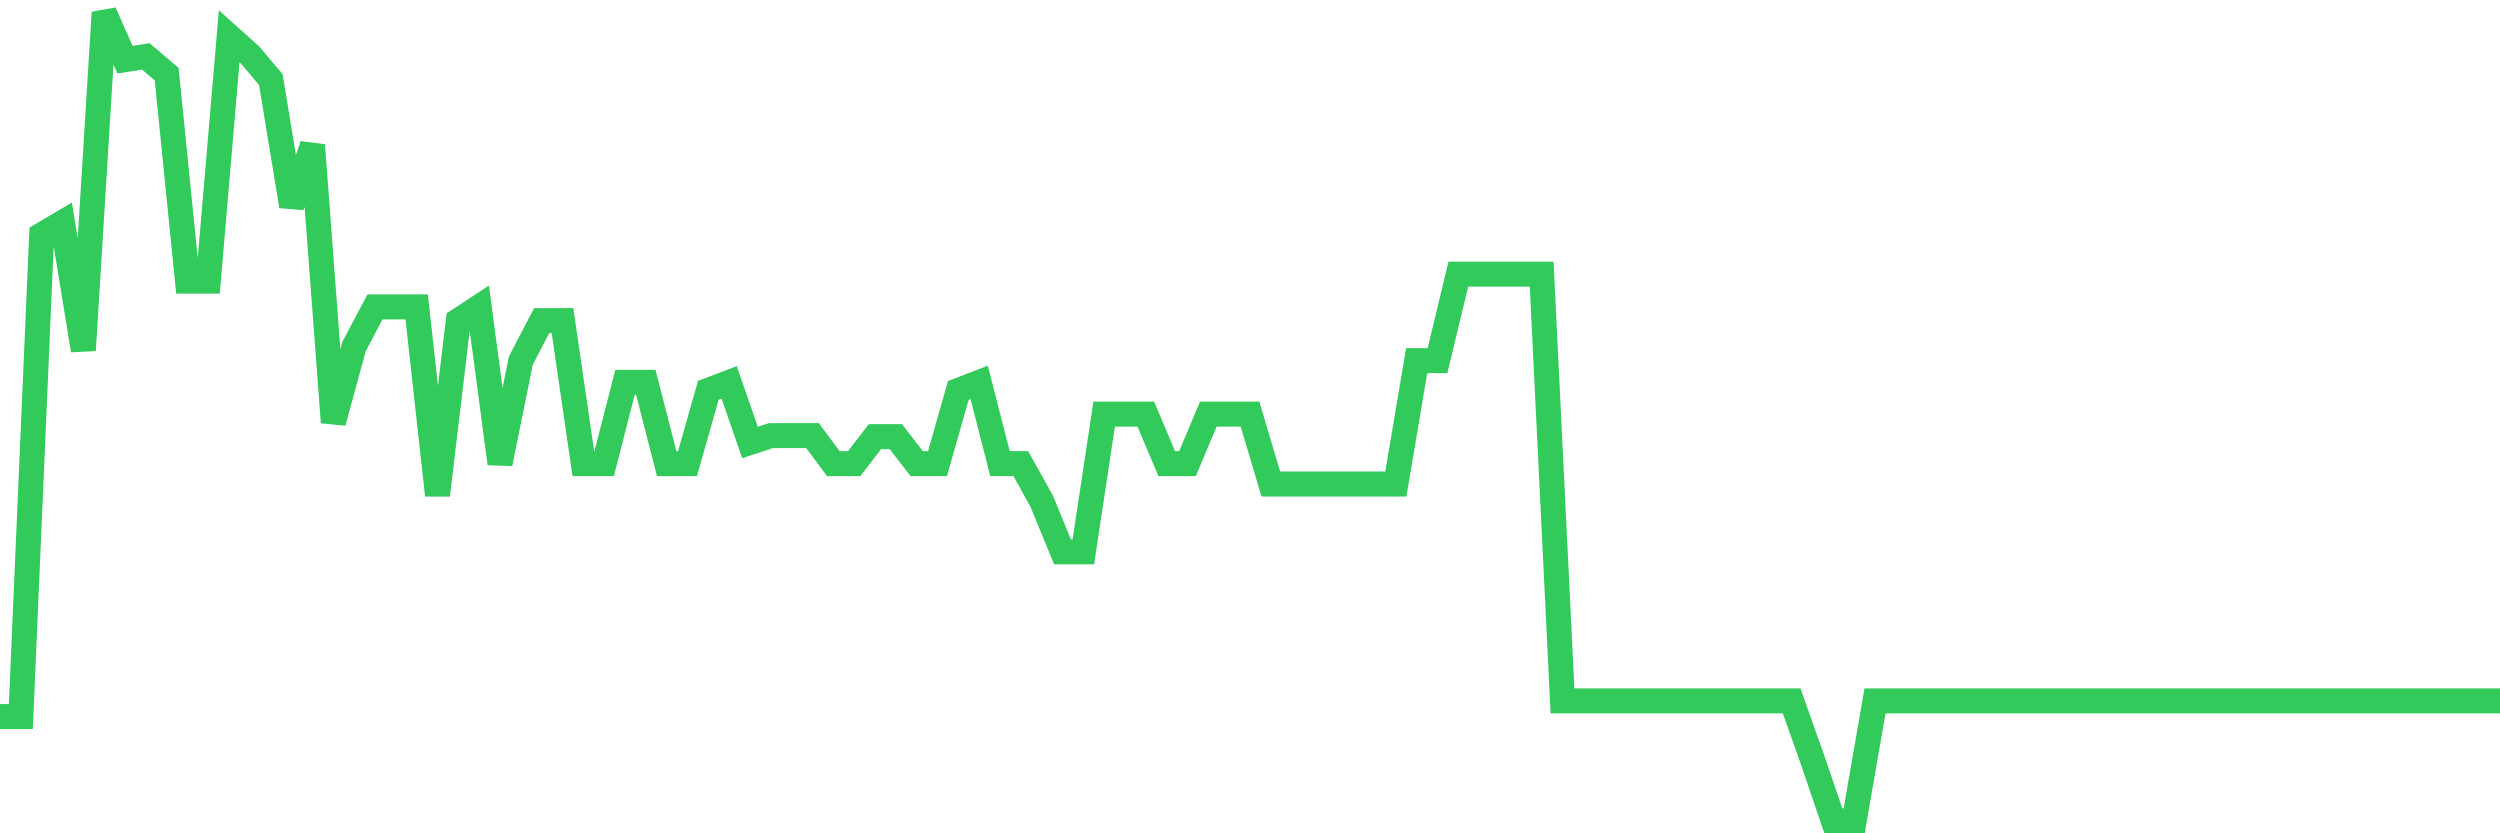 <svg
  xmlns="http://www.w3.org/2000/svg"
  xmlns:xlink="http://www.w3.org/1999/xlink"
  width="120"
  height="40"
  viewBox="0 0 120 40"
  preserveAspectRatio="none"
>
  <polyline
    points="0,34.396 1,34.396 2,11.276 3,10.685 4,16.816 5,0.6 6,2.863 7,2.706 8,3.559 9,13.492 10,13.492 11,1.742 12,2.638 13,3.82 14,9.895 15,6.967 16,20.275 17,16.618 18,14.731 19,14.731 20,14.731 21,23.768 22,15.389 23,14.731 24,22.253 25,17.31 26,15.389 27,15.389 28,22.253 29,22.253 30,18.355 31,18.355 32,22.253 33,22.253 34,18.734 35,18.355 36,21.239 37,20.91 38,20.907 39,20.907 40,22.253 41,22.253 42,20.957 43,20.957 44,22.253 45,22.253 46,18.741 47,18.355 48,22.253 49,22.253 50,24.057 51,26.488 52,26.488 53,19.876 54,19.876 55,19.876 56,22.253 57,22.253 58,19.876 59,19.876 60,19.876 61,23.234 62,23.234 63,23.234 64,23.234 65,23.234 66,23.234 67,23.234 68,17.31 69,17.31 70,13.159 71,13.159 72,13.159 73,13.159 74,13.159 75,33.644 76,33.644 77,33.644 78,33.644 79,33.644 80,33.644 81,33.644 82,33.644 83,33.644 84,33.644 85,33.644 86,33.644 87,36.465 88,39.4 89,39.4 90,33.644 91,33.644 92,33.644 93,33.644 94,33.644 95,33.644 96,33.644 97,33.644 98,33.644 99,33.644 100,33.644 101,33.644 102,33.644 103,33.644 104,33.644 105,33.644 106,33.644 107,33.644 108,33.644 109,33.644 110,33.644 111,33.644 112,33.644 113,33.644 114,33.644 115,33.644 116,33.644 117,33.644 118,33.644 119,33.644 120,33.644"
    fill="none"
    stroke="#32ca5b"
    stroke-width="1.2"
  >
  </polyline>
</svg>